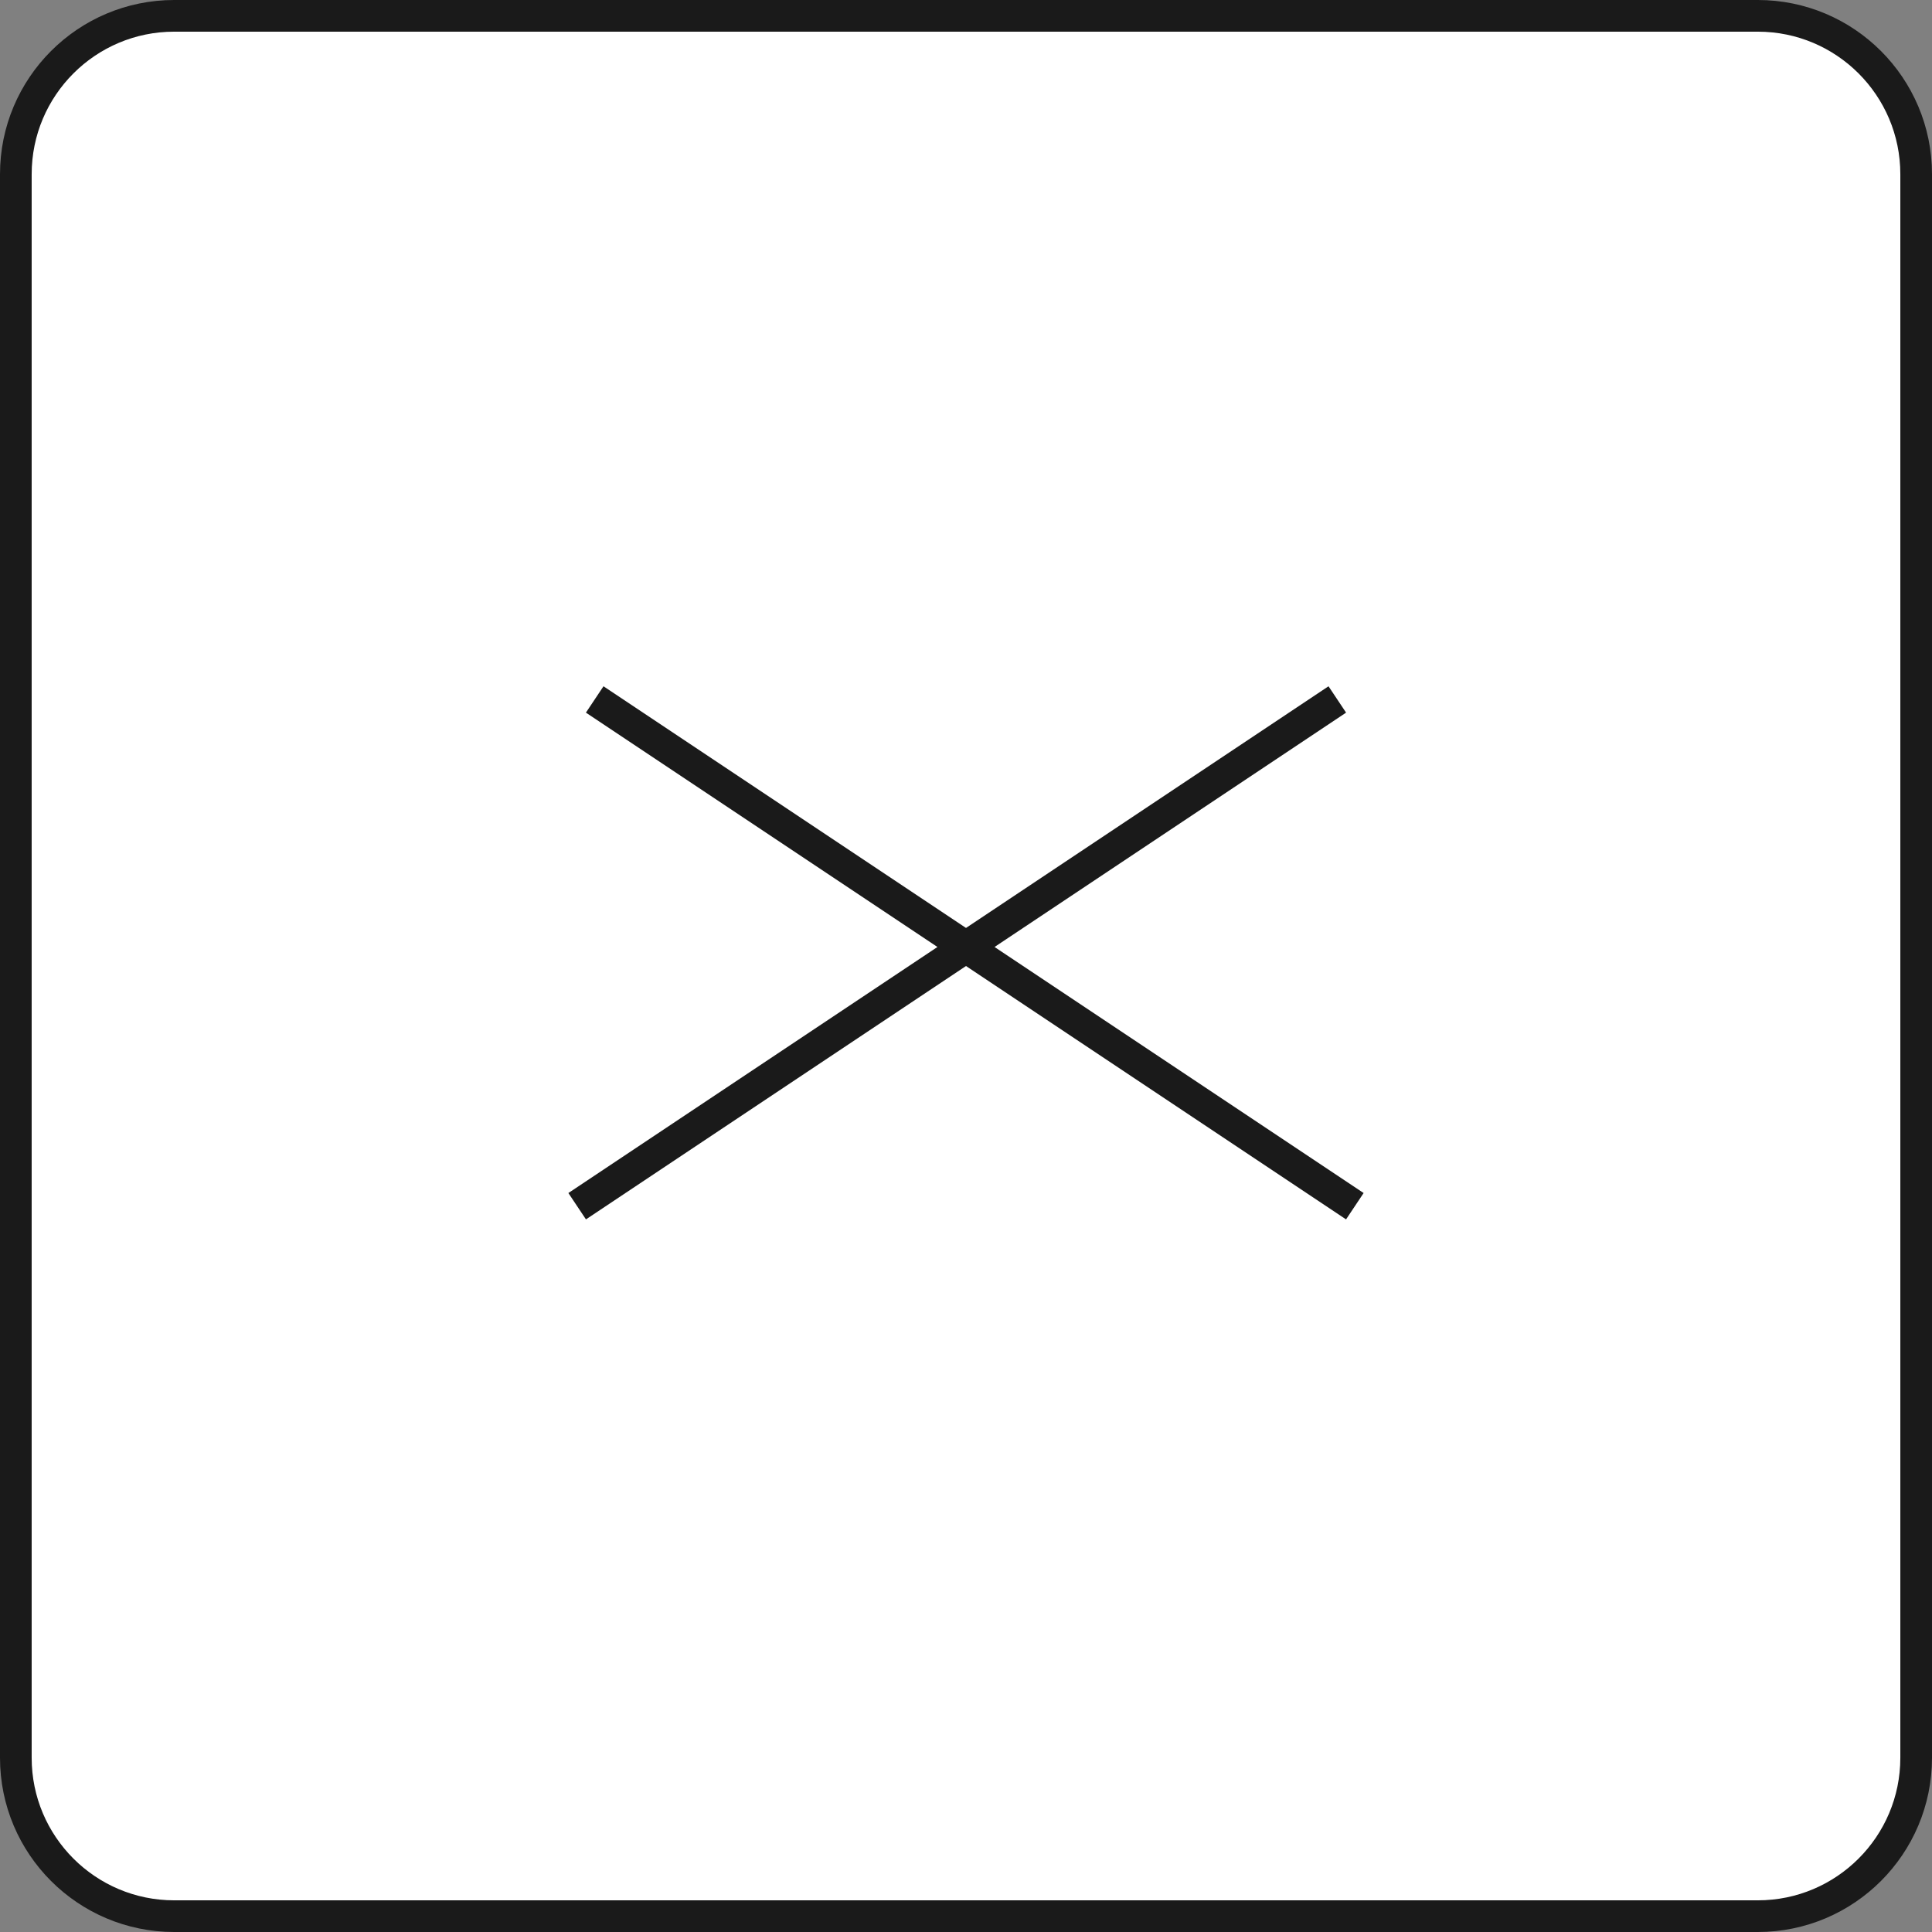 <svg width="61" height="61" viewBox="0 0 61 61" fill="none" xmlns="http://www.w3.org/2000/svg">
<rect x="0" y="0" width="61" height="61" fill="#808080" stroke="none"/>
<path d="M0.5 5.5C0.5 2.739 2.739 0.5 5.5 0.5H55.5C58.261 0.5 60.5 2.739 60.5 5.5V55.5C60.5 58.261 58.261 60.5 55.5 60.5H5.5C2.739 60.5 0.5 58.261 0.5 55.5V5.5Z" fill="white"/>
<path d="M18.777 22.084L42.777 38.084M18.223 38.084L42.223 22.084M5.5 60.5H55.5C58.261 60.5 60.5 58.261 60.5 55.5V5.5C60.5 2.739 58.261 0.5 55.5 0.5H5.5C2.739 0.5 0.5 2.739 0.5 5.5V55.5C0.5 58.261 2.739 60.5 5.5 60.5Z" stroke="#1A1A1A"/>
</svg>
